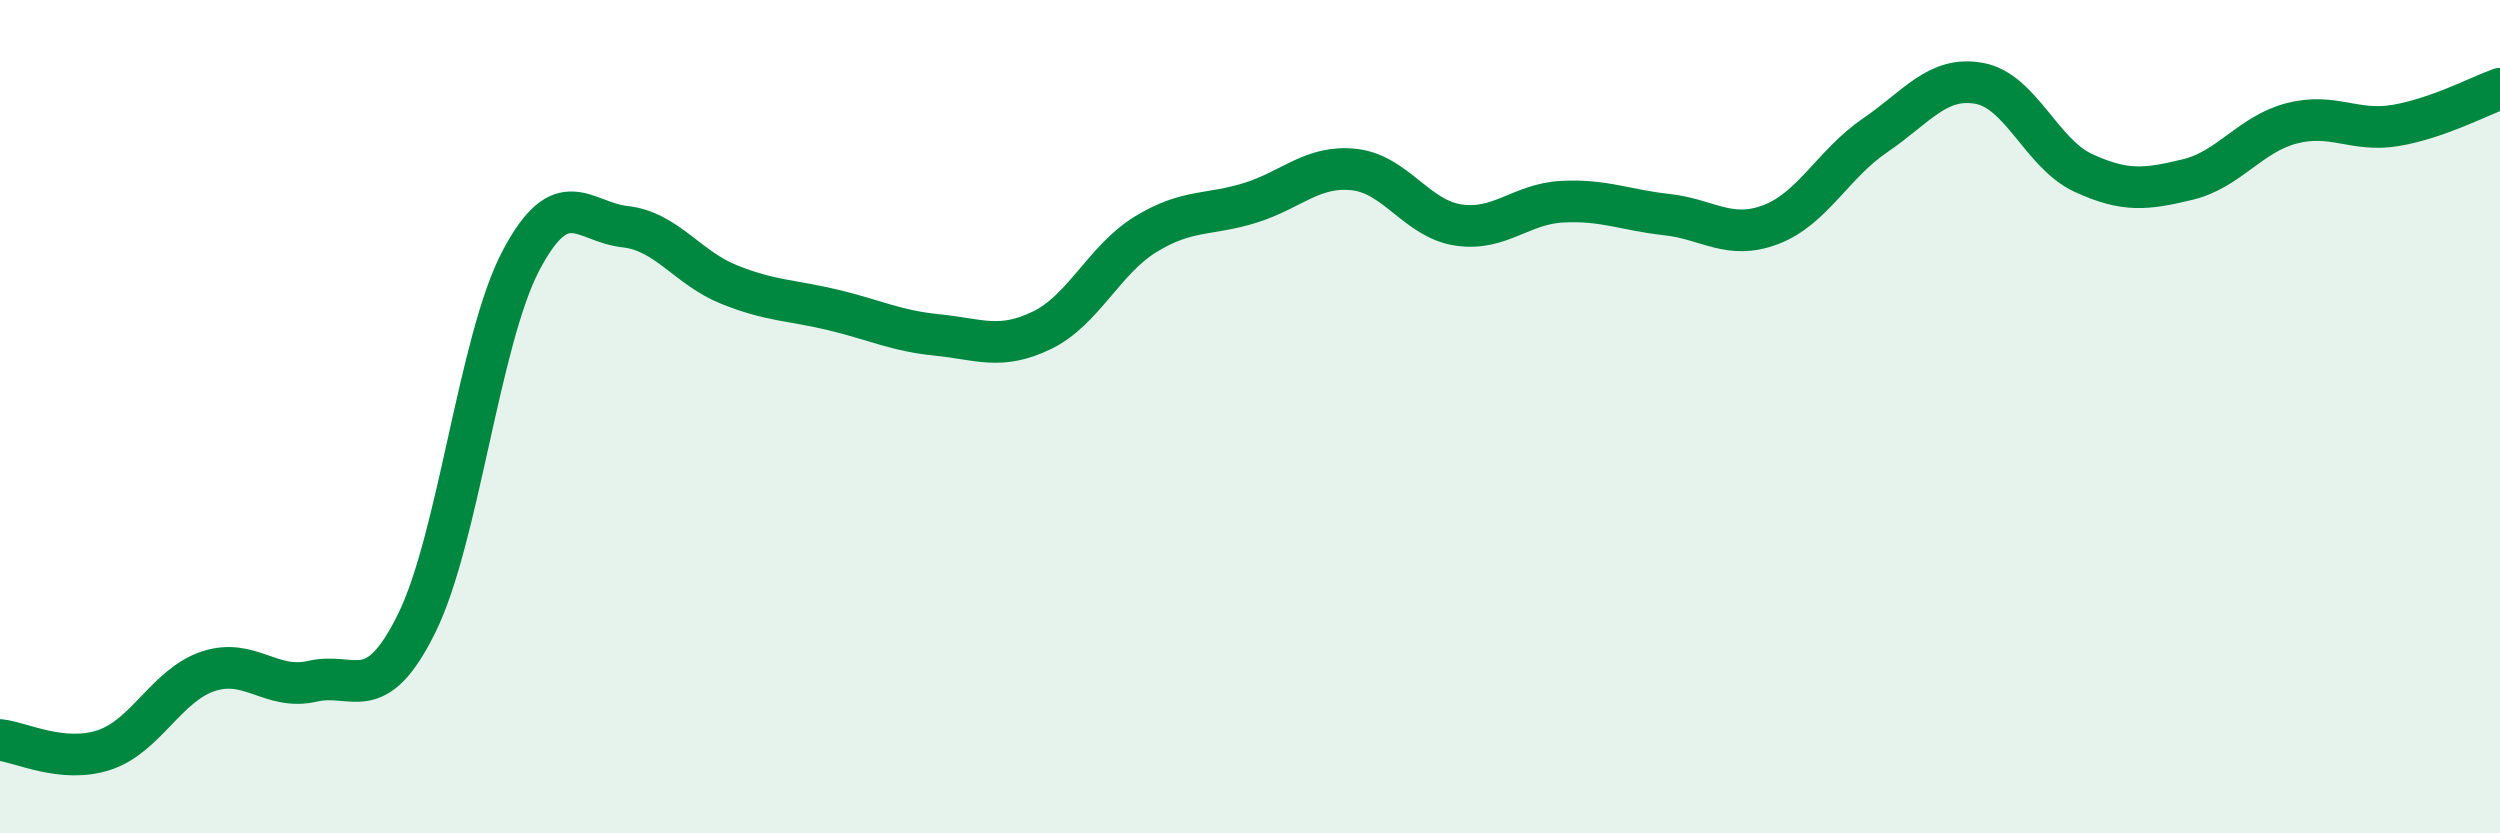 
    <svg width="60" height="20" viewBox="0 0 60 20" xmlns="http://www.w3.org/2000/svg">
      <path
        d="M 0,17.76 C 0.5,17.81 1.5,18.33 2.5,18 C 3.5,17.67 4,16.44 5,16.11 C 6,15.78 6.5,16.58 7.5,16.35 C 8.5,16.12 9,16.98 10,14.96 C 11,12.94 11.5,8.16 12.5,6.26 C 13.5,4.36 14,5.33 15,5.44 C 16,5.55 16.5,6.43 17.5,6.83 C 18.5,7.23 19,7.2 20,7.44 C 21,7.68 21.5,7.94 22.5,8.04 C 23.5,8.14 24,8.41 25,7.93 C 26,7.45 26.5,6.23 27.5,5.62 C 28.5,5.01 29,5.18 30,4.87 C 31,4.56 31.5,3.96 32.5,4.07 C 33.5,4.18 34,5.25 35,5.4 C 36,5.55 36.5,4.89 37.5,4.84 C 38.5,4.79 39,5.04 40,5.15 C 41,5.26 41.5,5.77 42.5,5.39 C 43.5,5.01 44,3.93 45,3.25 C 46,2.57 46.5,1.82 47.5,2 C 48.5,2.18 49,3.69 50,4.15 C 51,4.61 51.5,4.55 52.5,4.31 C 53.5,4.07 54,3.22 55,2.96 C 56,2.7 56.5,3.18 57.5,3.01 C 58.5,2.84 59.5,2.31 60,2.13L60 20L0 20Z"
        fill="#008740"
        opacity="0.1"
        stroke-linecap="round"
        stroke-linejoin="round"
      />
      <path
        d="M 0,17.76 C 0.5,17.81 1.5,18.33 2.5,18 C 3.5,17.67 4,16.44 5,16.11 C 6,15.78 6.5,16.58 7.5,16.35 C 8.5,16.12 9,16.98 10,14.96 C 11,12.94 11.5,8.16 12.5,6.26 C 13.5,4.36 14,5.33 15,5.44 C 16,5.55 16.5,6.43 17.5,6.83 C 18.5,7.23 19,7.2 20,7.44 C 21,7.68 21.5,7.94 22.5,8.04 C 23.5,8.14 24,8.41 25,7.93 C 26,7.45 26.5,6.23 27.5,5.62 C 28.5,5.01 29,5.18 30,4.87 C 31,4.56 31.5,3.96 32.5,4.07 C 33.5,4.18 34,5.25 35,5.4 C 36,5.55 36.5,4.89 37.5,4.84 C 38.5,4.79 39,5.04 40,5.15 C 41,5.26 41.5,5.77 42.5,5.39 C 43.5,5.01 44,3.93 45,3.25 C 46,2.57 46.5,1.82 47.5,2 C 48.5,2.18 49,3.69 50,4.15 C 51,4.61 51.5,4.55 52.5,4.31 C 53.5,4.07 54,3.22 55,2.96 C 56,2.7 56.5,3.18 57.5,3.01 C 58.5,2.84 59.5,2.31 60,2.13"
        stroke="#008740"
        stroke-width="1"
        fill="none"
        stroke-linecap="round"
        stroke-linejoin="round"
      />
    </svg>
  